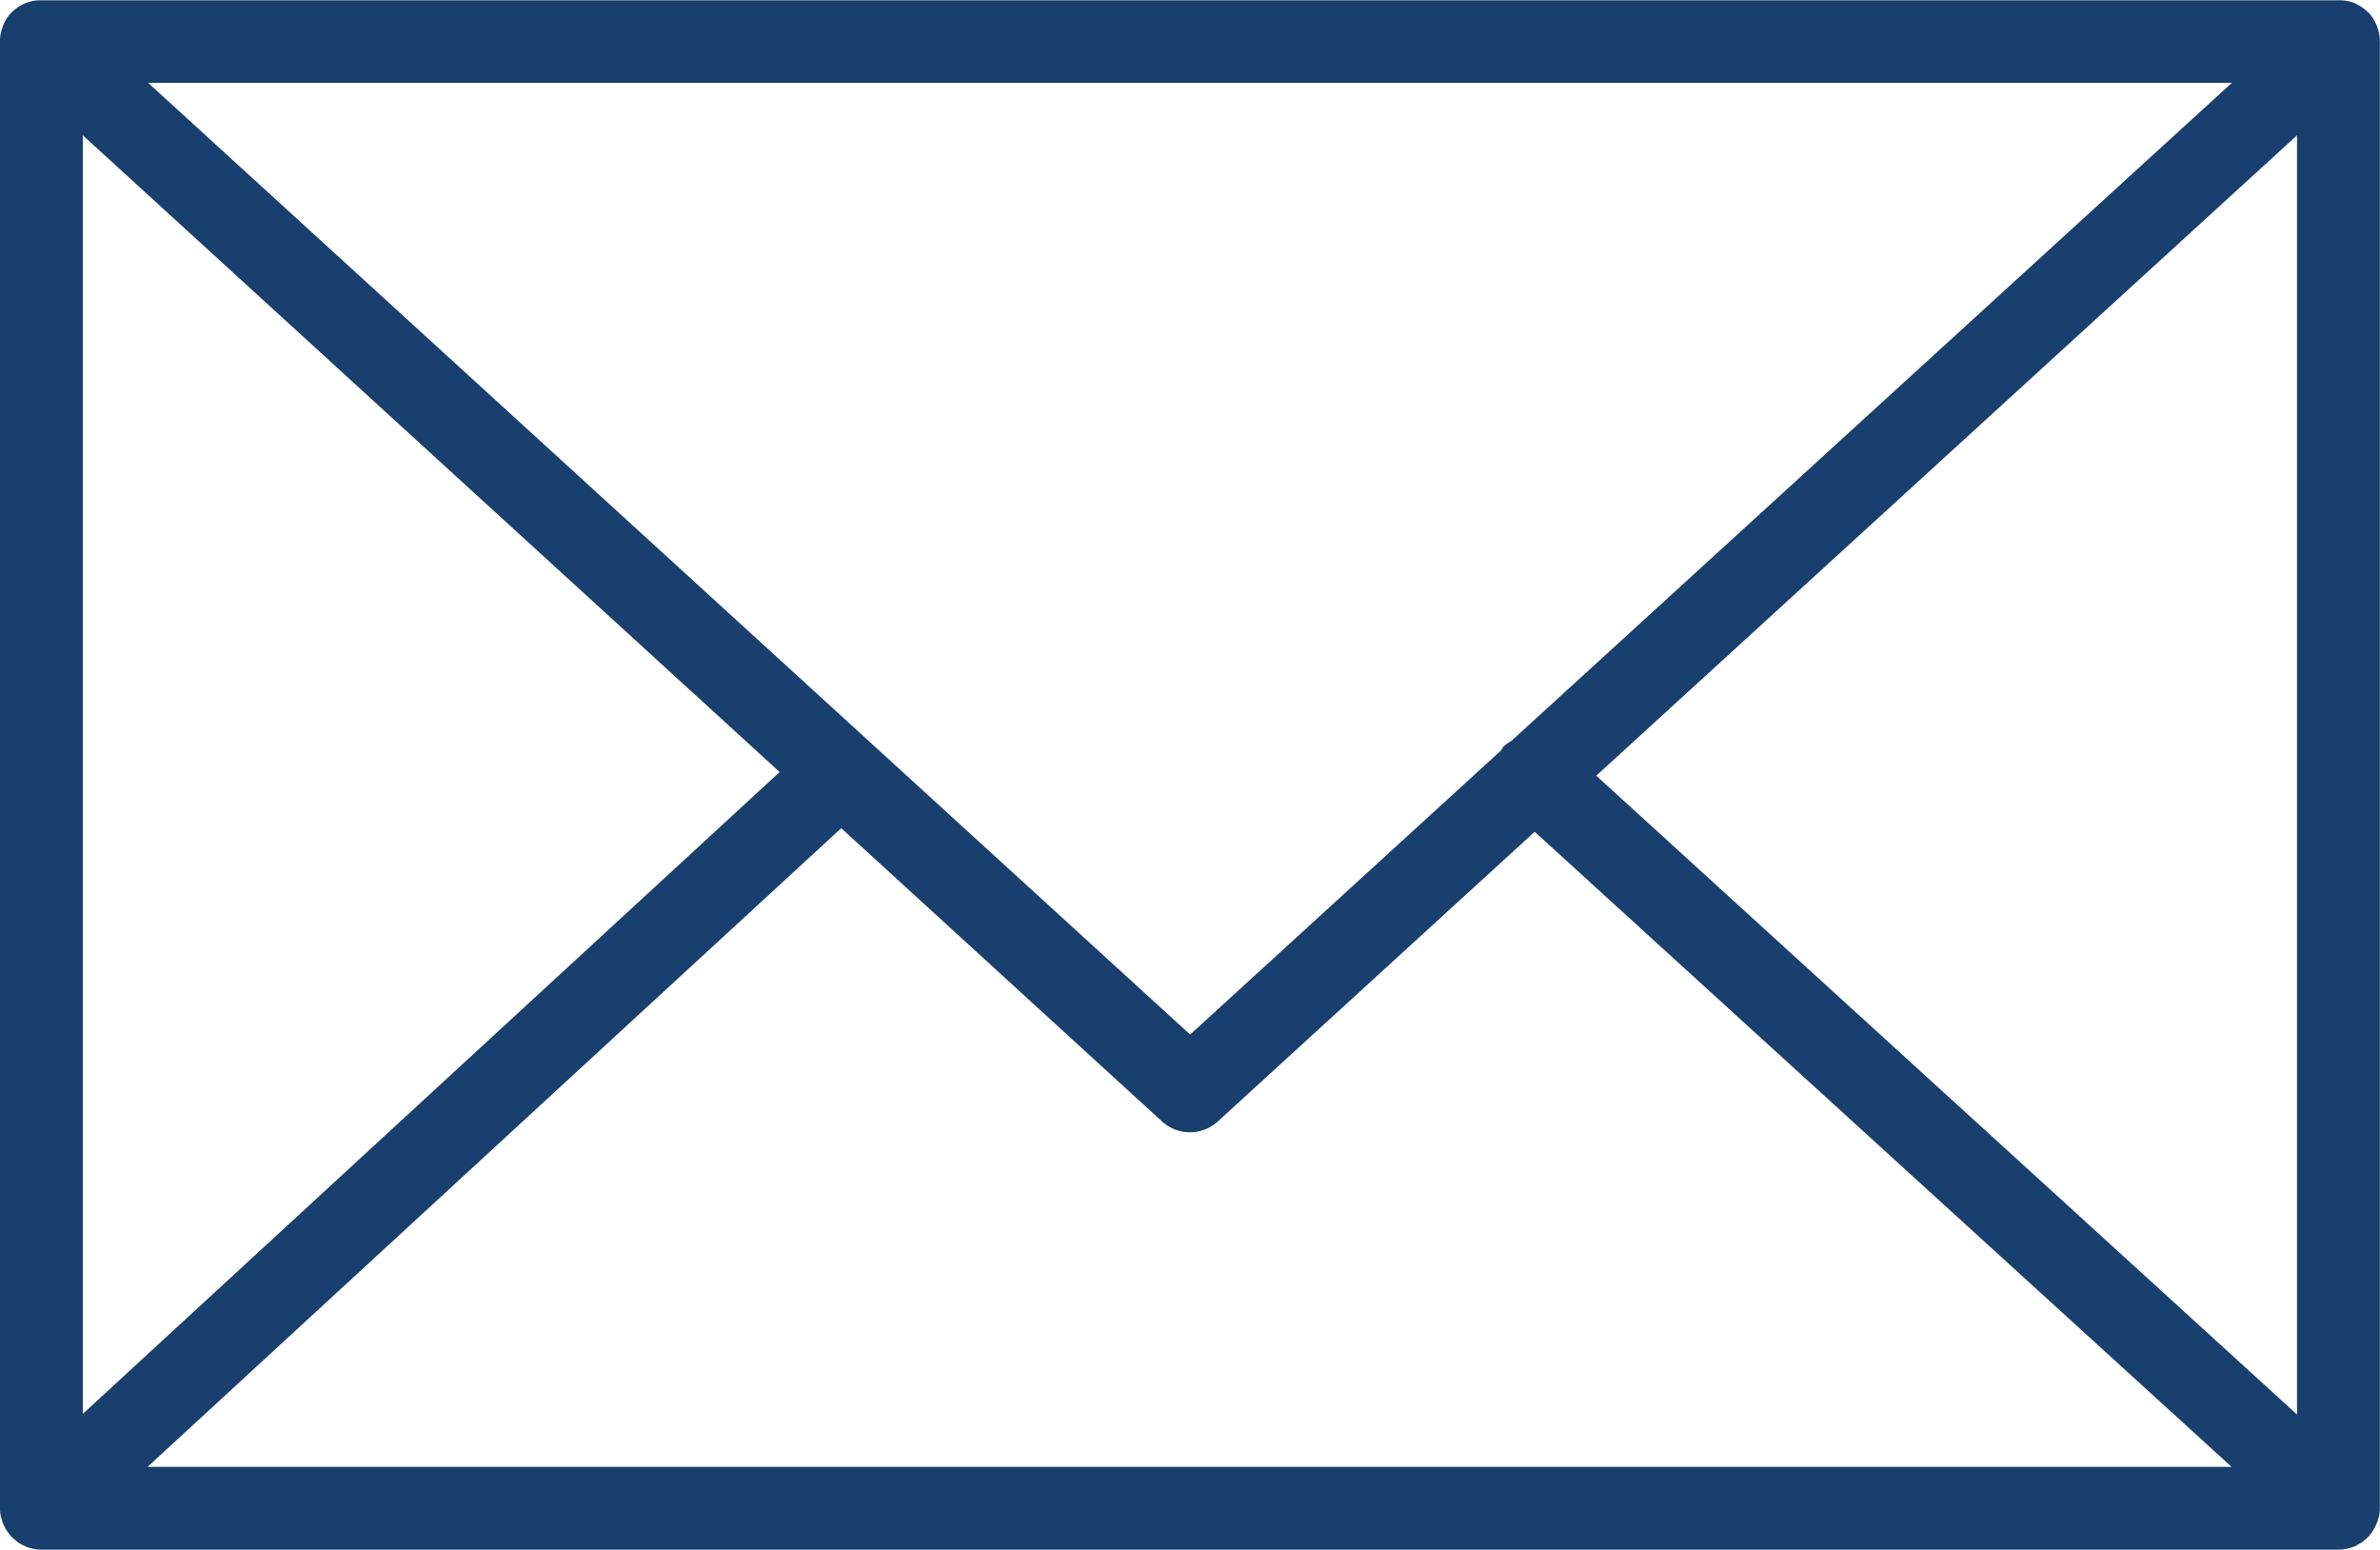 <svg xmlns="http://www.w3.org/2000/svg" width="32.468" height="21.139" viewBox="0 0 32.468 21.139">
  <path id="_3586360_email_envelope_mail_send_icon" data-name="3586360_email_envelope_mail_send_icon" d="M39.4,41.886a.559.559,0,0,0,.03-.173V21.7a.555.555,0,0,0-.03-.174c0-.008,0-.015-.007-.023a.562.562,0,0,0-.1-.173s0-.008-.006-.011l-.006,0a.566.566,0,0,0-.166-.122l-.014-.008a.557.557,0,0,0-.192-.046l-.02,0-.018,0H7.529l-.019,0-.018,0a.564.564,0,0,0-.2.047l-.011.006a.558.558,0,0,0-.169.123l-.006,0s0,.007-.006.011a.565.565,0,0,0-.1.174c0,.008,0,.015-.007.023a.555.555,0,0,0-.03.174v20.01a.559.559,0,0,0,.031.176c0,.008,0,.015.007.022a.565.565,0,0,0,.105.174s0,.007.006.01l.008.007a.571.571,0,0,0,.06.053c.009.007.018.016.027.023a.523.523,0,0,0,.079.044c.007,0,.013.008.02.011a.566.566,0,0,0,.222.046H38.866a.559.559,0,0,0,.222-.046c.011,0,.02-.011.031-.017a.576.576,0,0,0,.068-.038c.011-.008.021-.018.032-.027a.518.518,0,0,0,.055-.049l.009-.008s0-.008.007-.011a.565.565,0,0,0,.1-.172A.207.207,0,0,0,39.4,41.886ZM8.094,22.985,17.6,31.67,8.094,40.425Zm19.489,8.26a.539.539,0,0,0-.113.083c-.012.014-.017.031-.027.046L23.2,35.251,8.985,22.269H37.411Zm-9.143,1.191,4.376,4a.564.564,0,0,0,.762,0L27.9,32.485l9.507,8.663H8.977Zm10.3-.716L38.3,22.985V40.434Z" transform="translate(-6.964 -21.139)" fill="#183f6e"/>
</svg>
